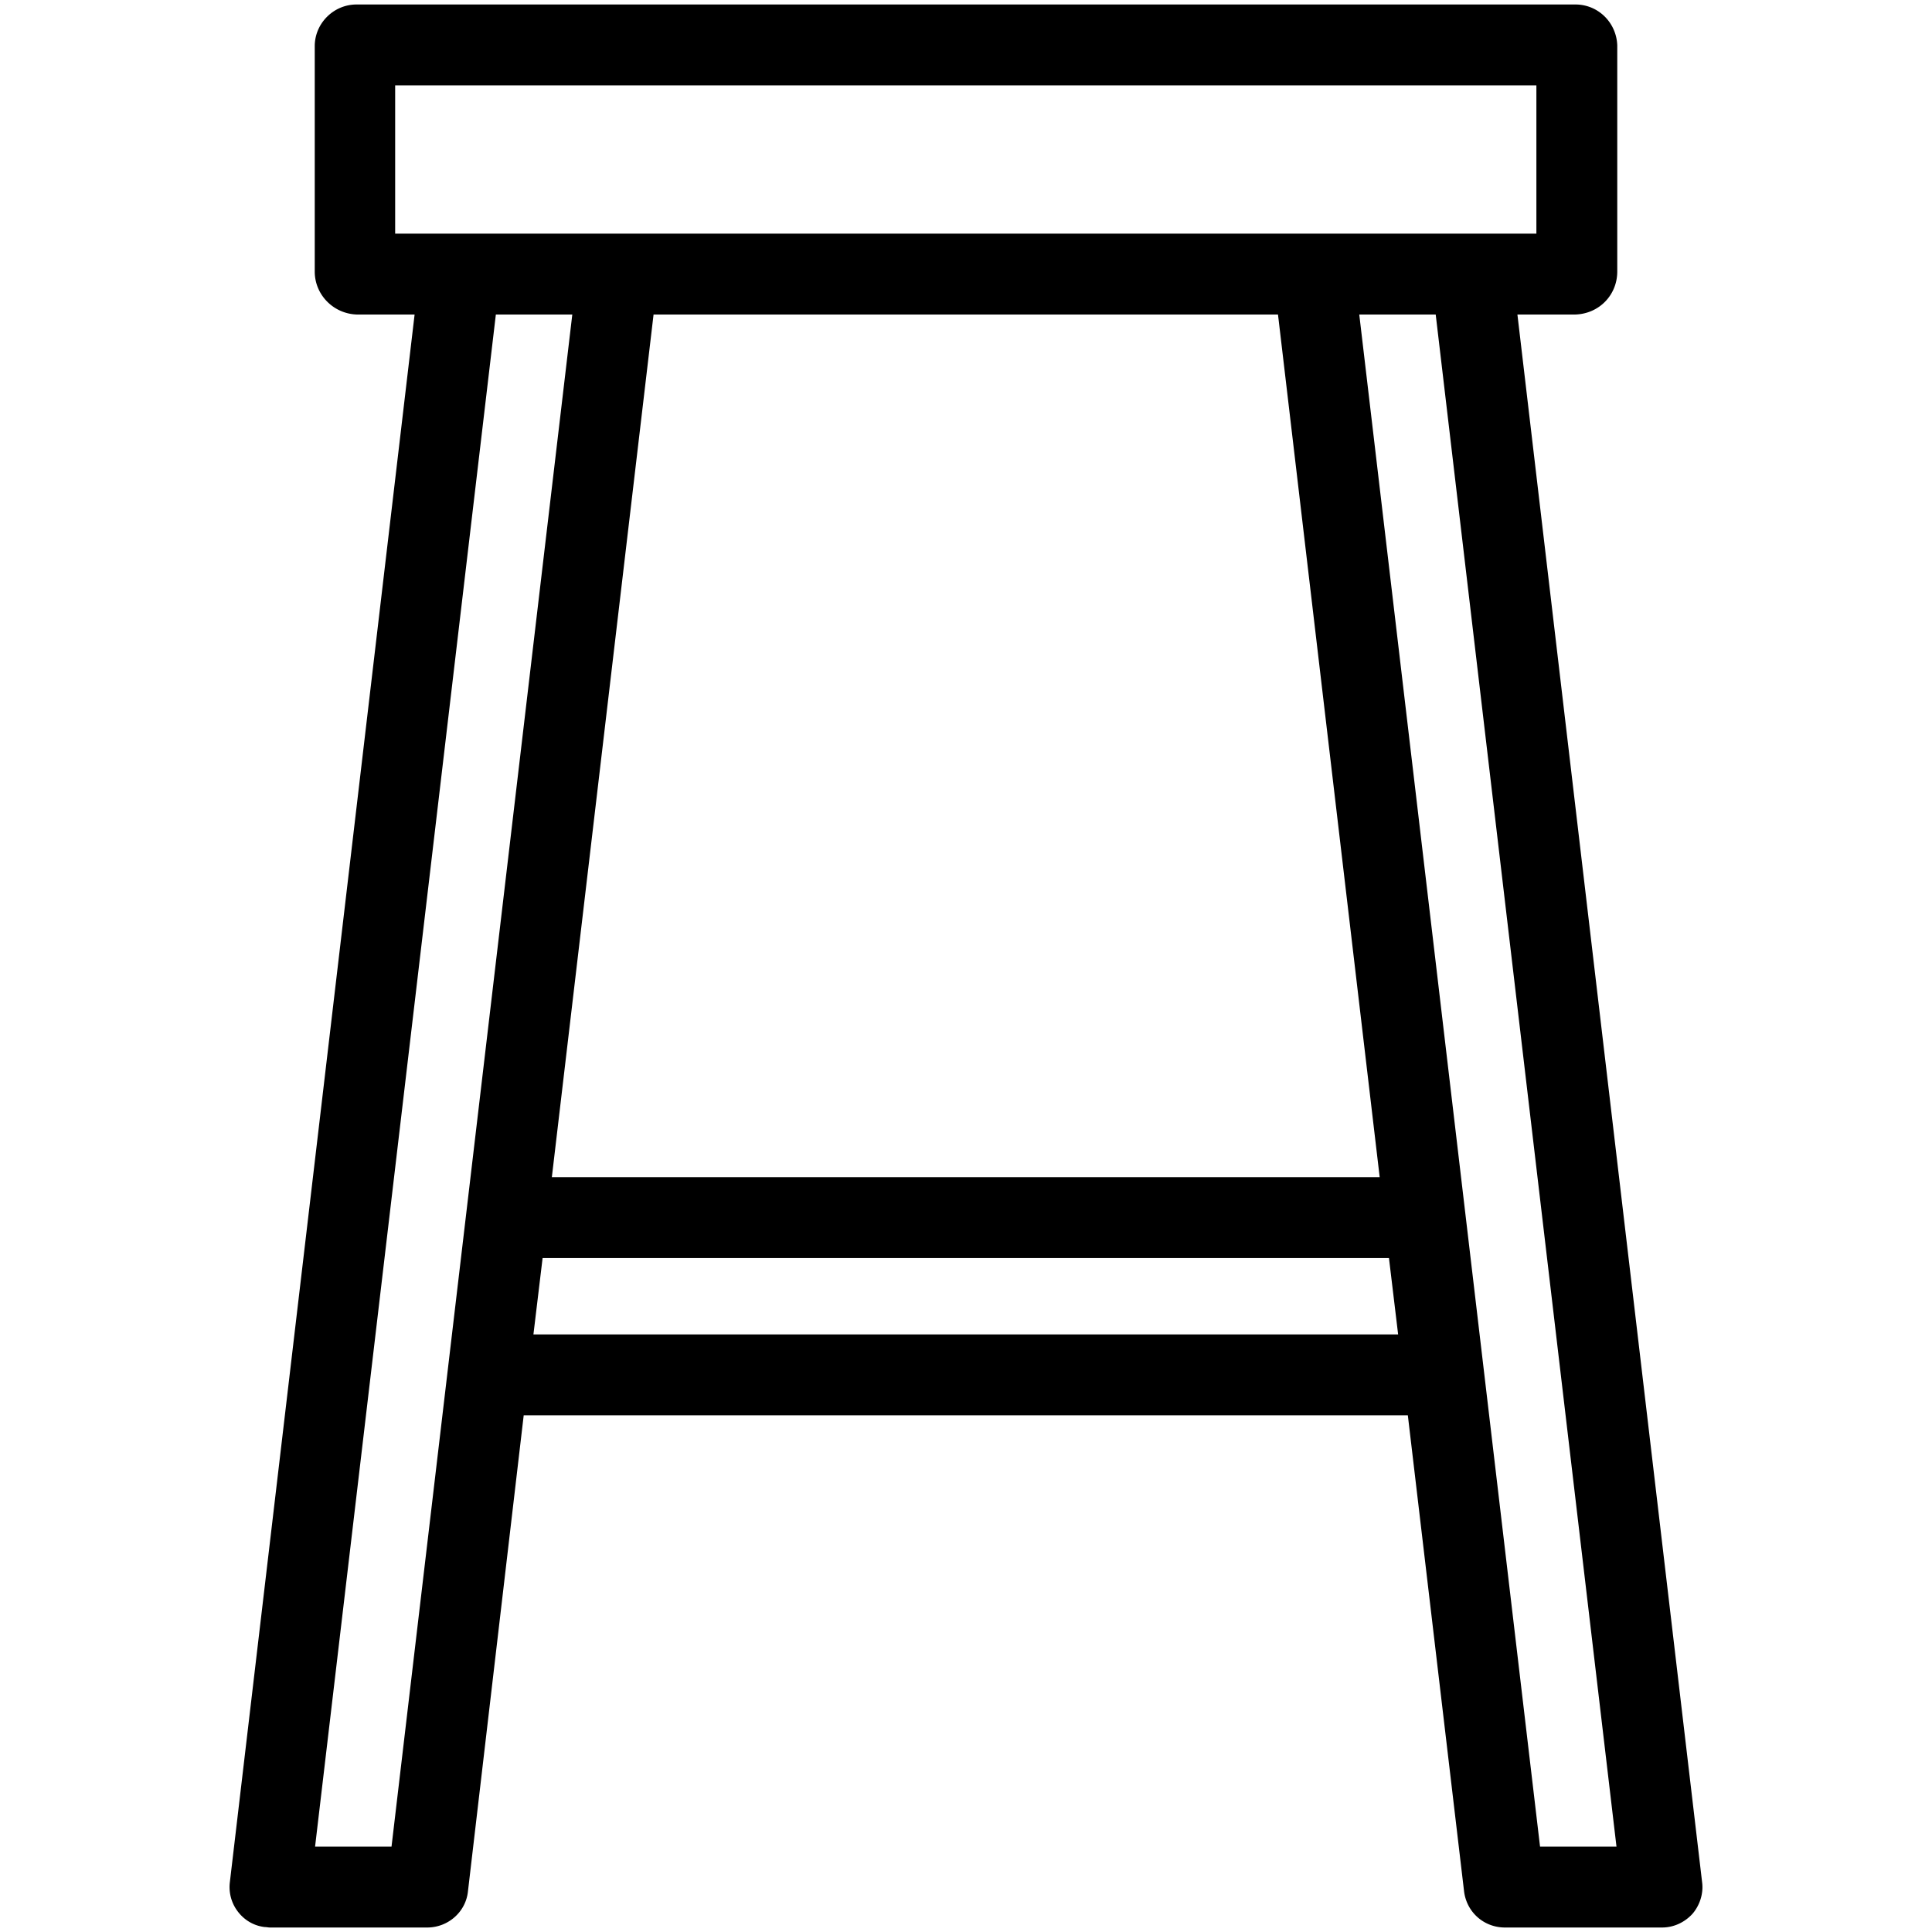 <svg xmlns="http://www.w3.org/2000/svg" width="430" height="430" viewBox="0 0 430 430"><path d="M378.857 419.11L337.727 70h12.926c5.196-.182 9.208-4.23 9.297-9.416V10.102C359.768 5.014 355.684 1 350.652 1h-271.3c-5.038 0-9.21 4.091-9.301 9.12v50.482c.091 5.08 4.192 9.216 9.336 9.399h12.89l-.132 1.117-41 347.898a8.96 8.96 0 001.891 6.566c1.474 1.871 3.559 3.048 5.877 3.317.22.004.442.029.664.058.158.021.316.043.474.043H95.25c4.626-.092 8.464-3.573 8.907-8.098L116.56 315h196.778l12.507 105.883c.54 4.611 4.294 8.025 8.925 8.117h35.18c2.529 0 4.993-1.119 6.759-3.069 1.604-1.875 2.415-4.432 2.148-6.821zM87.949 52V19h254v33h-254zm196.595 18.883L307.074 262h-184.25l22.638-192h138.977l.105.883zM87.139 411H70.125l40.236-341h17.014L87.139 411zm31.585-114l2.041-17h188.372l2.041 17H118.724zm224.04 114l-.104-.883L302.527 70h17.014l.104.883L359.777 411h-17.013z"/></svg>